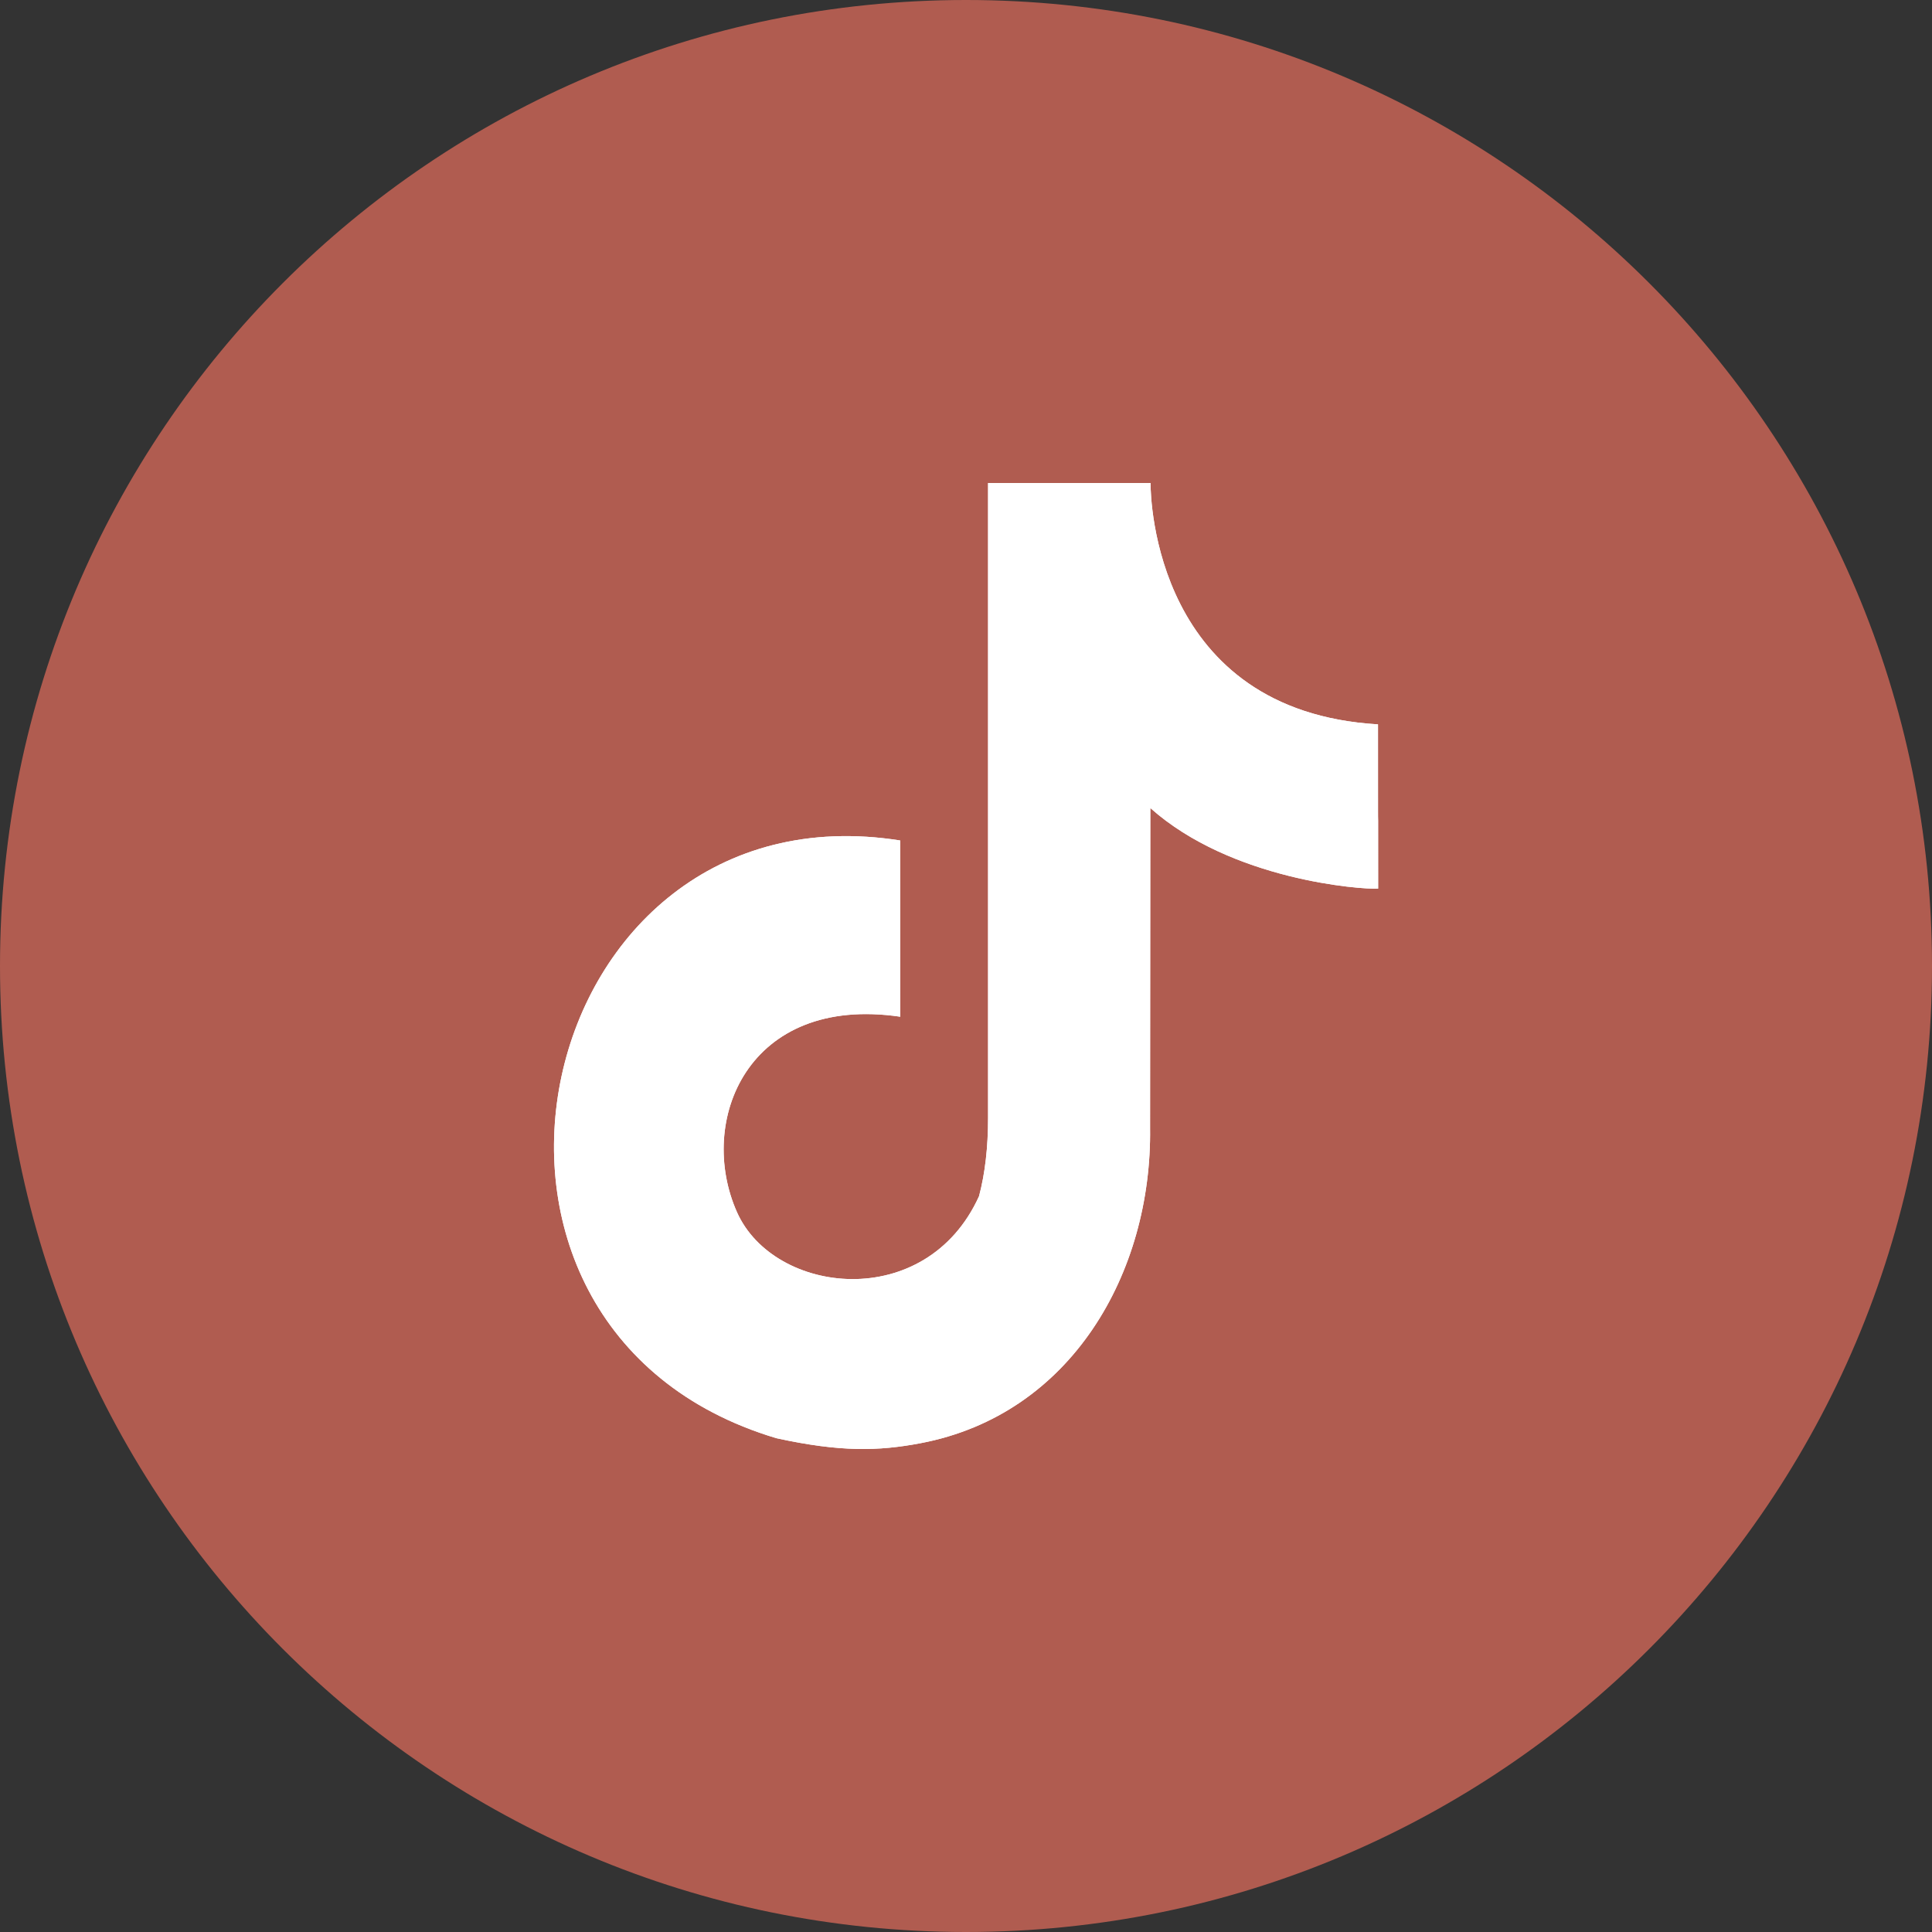 <?xml version="1.0" encoding="UTF-8"?> <svg xmlns="http://www.w3.org/2000/svg" width="40" height="40" viewBox="0 0 40 40" fill="none"><rect x="0" y="0" width="40" height="40" fill="#333333" stroke="none"/><path d="M0 20C0 8.954 8.954 0 20 0C31.046 0 40 8.954 40 20C40 31.046 31.046 40 20 40C8.954 40 0 31.046 0 20Z" fill="#B05C50"></path><path fill-rule="evenodd" clip-rule="evenodd" d="M23.821 10V10.017C23.822 10.321 23.911 14.723 28.53 14.997C28.53 19.092 28.533 14.997 28.533 18.398C28.186 18.419 25.492 18.224 23.816 16.729L23.811 23.35C23.852 26.348 22.183 29.288 19.059 29.88C18.184 30.046 17.396 30.065 16.073 29.776C8.451 27.496 10.983 16.191 18.637 17.401C18.637 21.05 18.639 17.399 18.639 21.05C15.477 20.585 14.419 23.215 15.259 25.098C16.024 26.813 19.172 27.185 20.27 24.766C20.395 24.293 20.457 23.753 20.457 23.147V10H23.821Z" fill="white"></path><path fill-rule="evenodd" clip-rule="evenodd" d="M23.821 10V10.017C23.822 10.321 23.911 14.723 28.53 14.997C28.53 19.092 28.533 14.997 28.533 18.398C28.186 18.419 25.492 18.224 23.816 16.729L23.811 23.35C23.852 26.348 22.183 29.288 19.059 29.88C18.184 30.046 17.396 30.065 16.073 29.776C8.451 27.496 10.983 16.191 18.637 17.401C18.637 21.05 18.639 17.399 18.639 21.05C15.477 20.585 14.419 23.215 15.259 25.098C16.024 26.813 19.172 27.185 20.27 24.766C20.395 24.293 20.457 23.753 20.457 23.147V10H23.821Z" fill="white"></path></svg> 